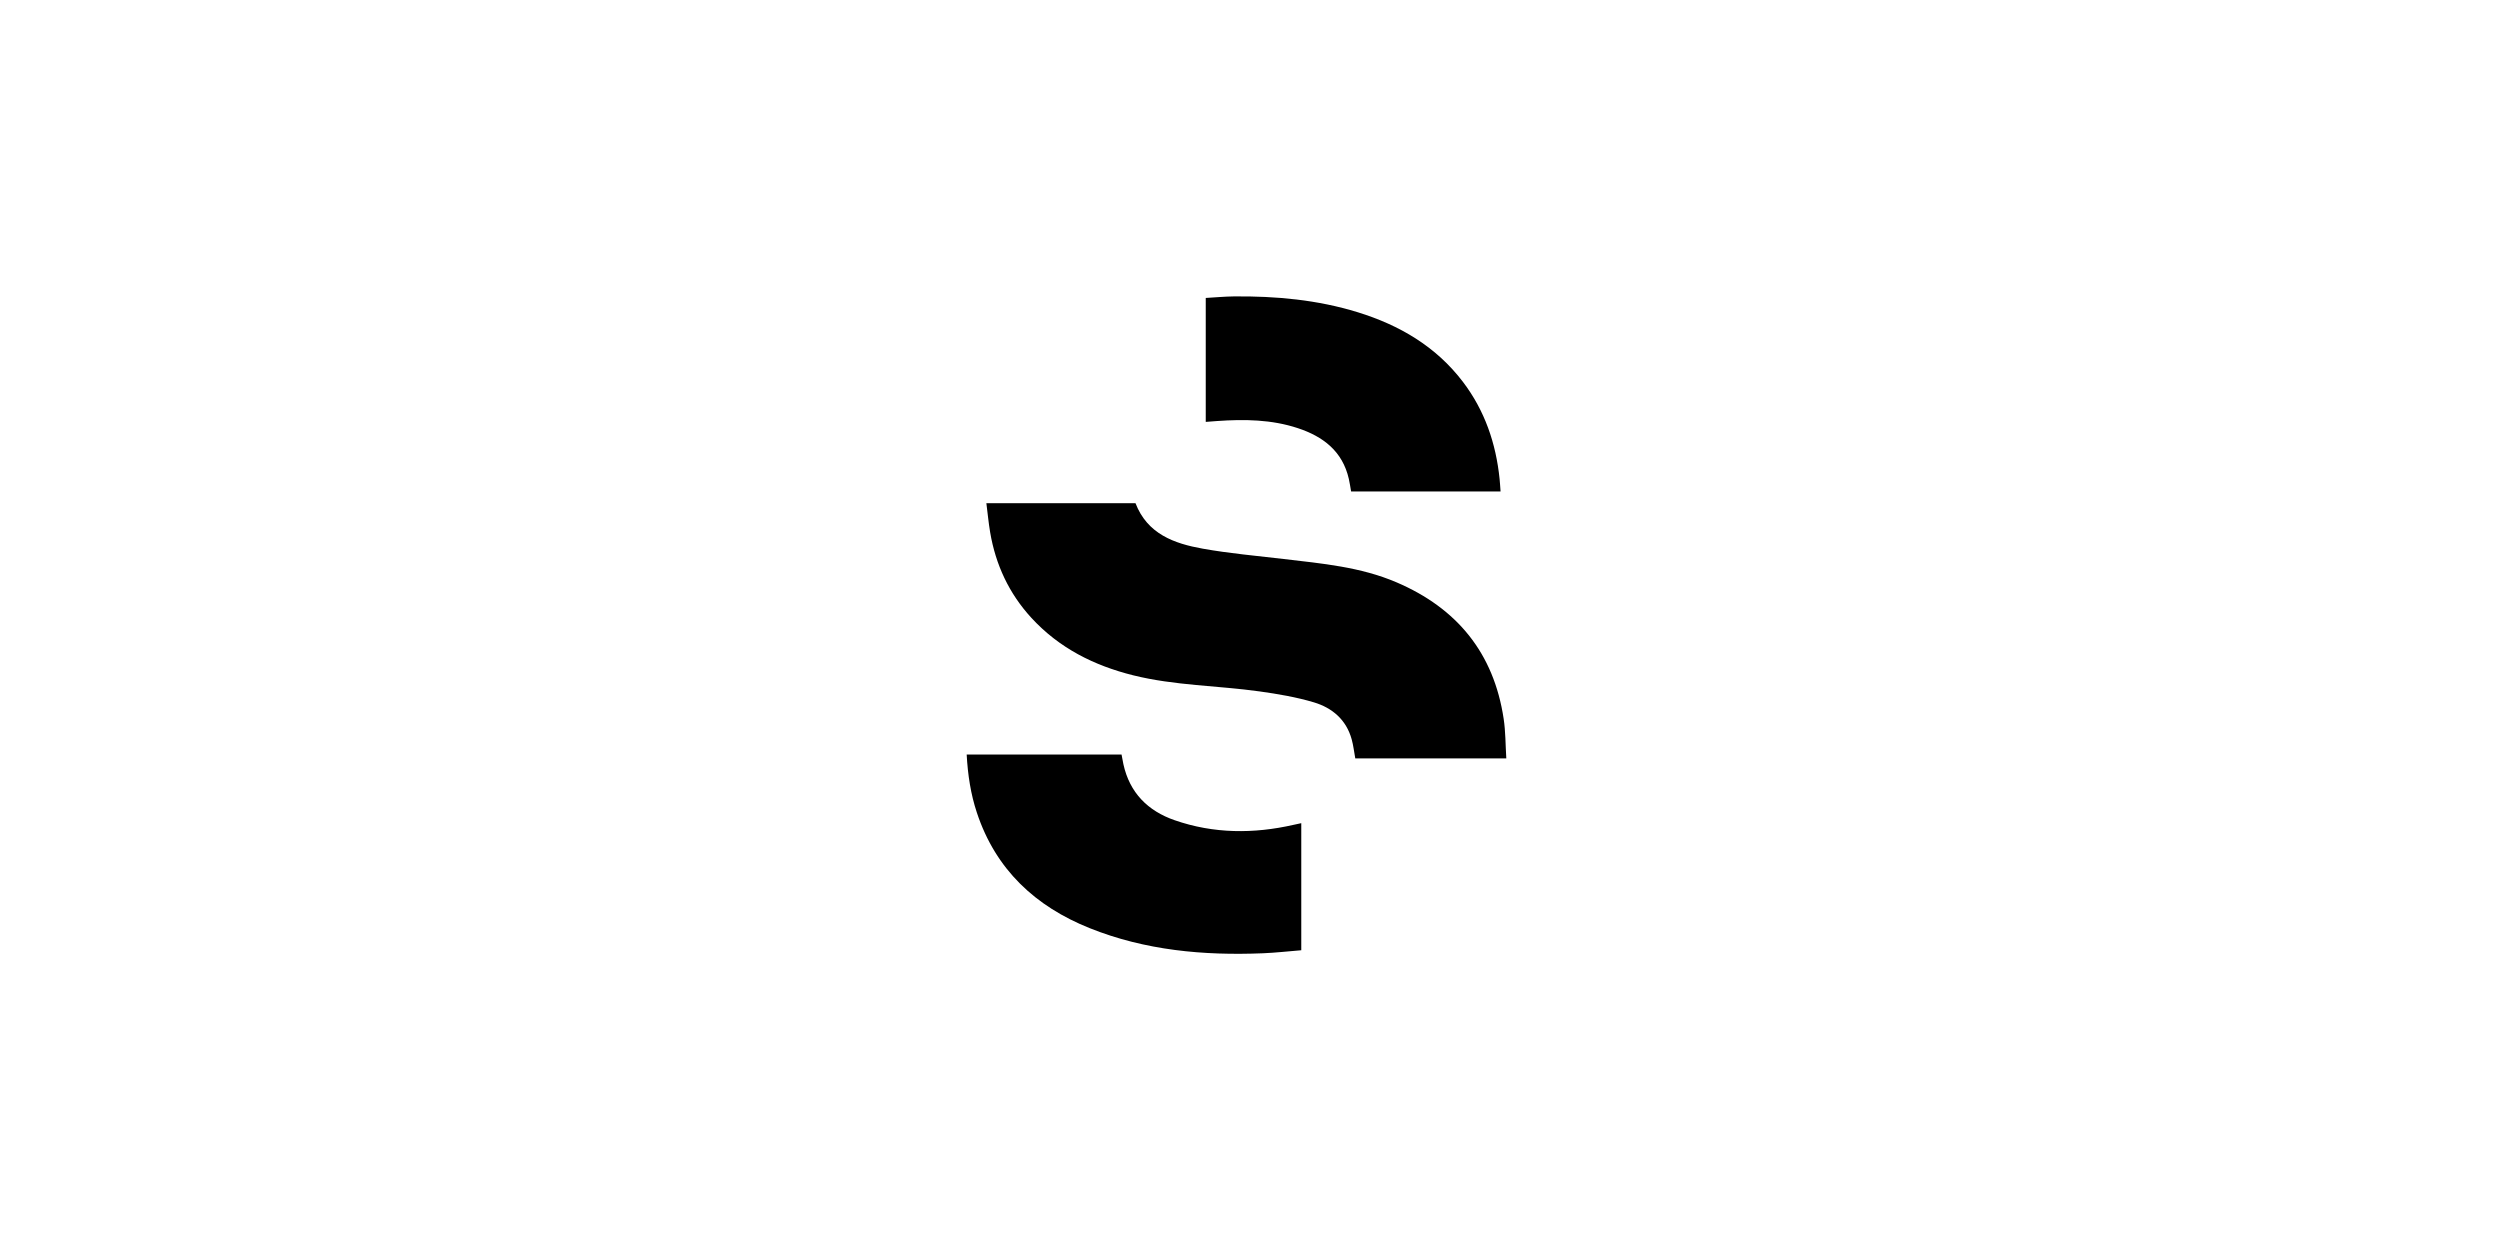 <?xml version="1.0" encoding="UTF-8"?>
<svg xmlns="http://www.w3.org/2000/svg" width="161" height="81" viewBox="0 0 161 81" fill="none">
  <path d="M87.28 48.841C87.201 48.41 87.157 48.003 87.049 47.615C86.701 46.349 85.794 45.586 84.621 45.233C83.486 44.893 82.301 44.693 81.125 44.528C78.412 44.148 75.65 44.156 72.974 43.489C70.459 42.862 68.21 41.738 66.419 39.787C64.981 38.22 64.12 36.371 63.765 34.277C63.664 33.679 63.607 33.074 63.522 32.404H73.125C73.89 34.39 75.616 35.006 77.46 35.335C79.179 35.642 80.927 35.794 82.664 35.999C85.133 36.292 87.618 36.507 89.943 37.505C93.825 39.168 96.201 42.048 96.837 46.298C96.96 47.113 96.951 47.949 97.006 48.842H87.278L87.28 48.841Z" fill="black"></path>
  <path d="M72.228 48.594C72.271 48.822 72.303 49.018 72.346 49.213C72.751 51.062 73.926 52.224 75.645 52.821C78.16 53.695 80.728 53.706 83.308 53.119C83.464 53.084 83.621 53.052 83.802 53.012V61.196C82.959 61.264 82.142 61.358 81.325 61.391C77.511 61.545 73.757 61.208 70.174 59.772C66.681 58.372 64.125 56.005 62.909 52.331C62.513 51.137 62.326 49.899 62.254 48.593H72.229L72.228 48.594Z" fill="black"></path>
  <path d="M87.011 31.65C86.962 31.369 86.925 31.103 86.865 30.843C86.457 29.051 85.203 28.11 83.581 27.573C81.888 27.013 80.142 26.991 78.387 27.114C78.156 27.13 77.924 27.149 77.65 27.17V19.188C78.261 19.154 78.861 19.095 79.46 19.089C82.165 19.062 84.843 19.307 87.44 20.109C90.12 20.938 92.474 22.306 94.213 24.592C95.616 26.437 96.34 28.549 96.574 30.847C96.6 31.097 96.613 31.348 96.636 31.65H87.011Z" fill="black"></path>
</svg>
